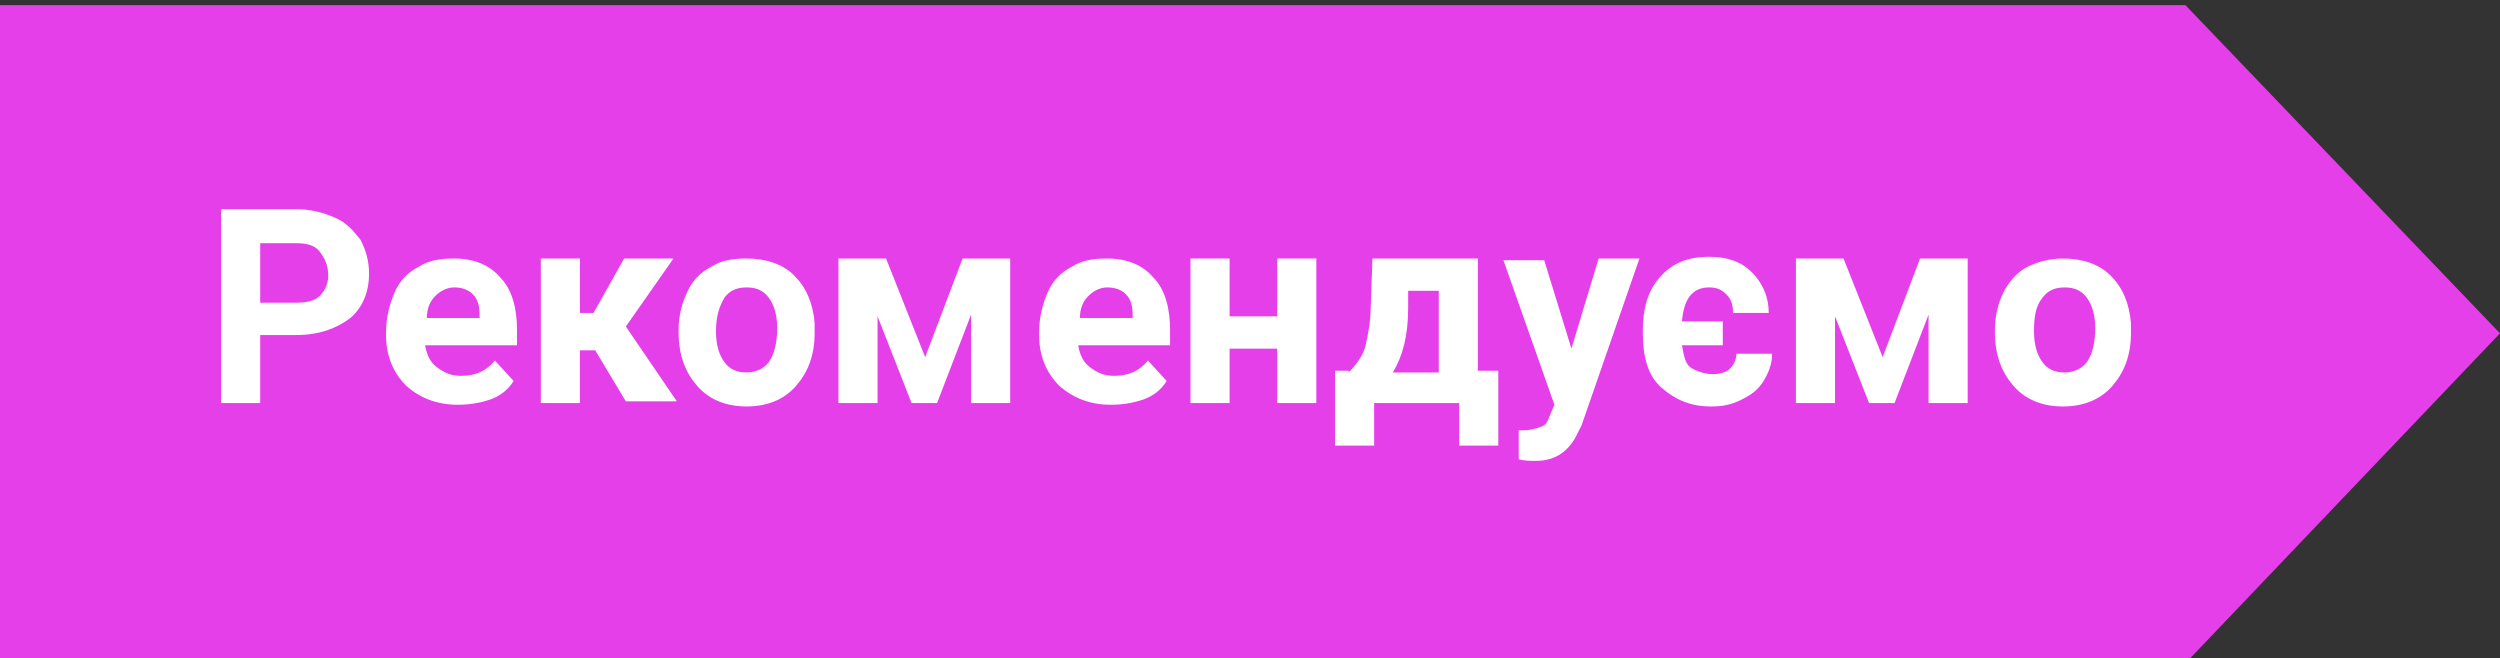 <?xml version="1.0" encoding="utf-8"?>
<!-- Generator: Adobe Illustrator 27.0.0, SVG Export Plug-In . SVG Version: 6.00 Build 0)  -->
<svg version="1.1" id="Режим_изоляции"
	 xmlns="http://www.w3.org/2000/svg" xmlns:xlink="http://www.w3.org/1999/xlink" x="0px" y="0px" viewBox="0 0 147 38.7"
	 style="enable-background:new 0 0 147 38.7;" xml:space="preserve">
<rect x="0" y="0" width="147" height="38.7" fill="#333333" stroke="none"/>
<style type="text/css">
	.st0{fill:#E53FEA;}
	.st1{fill:#FFFFFF;}
</style>
<polygon class="st0" points="128.5,0.3 0,0.3 0,39 128.5,39 147,19.6 "/>
<g>
	<path class="st1" d="M15.3,19.7v4H13V12.3h4.4c0.9,0,1.6,0.2,2.3,0.5s1.1,0.8,1.5,1.3c0.3,0.6,0.5,1.2,0.5,2c0,1.1-0.4,2-1.1,2.6
		c-0.8,0.6-1.8,1-3.2,1H15.3z M15.3,17.8h2.1c0.6,0,1.1-0.1,1.4-0.4c0.3-0.3,0.5-0.7,0.5-1.2c0-0.6-0.2-1-0.5-1.4s-0.8-0.5-1.4-0.5
		h-2.1V17.8z"/>
	<path class="st1" d="M26.9,23.8c-1.2,0-2.2-0.4-3-1.1c-0.8-0.8-1.2-1.8-1.2-3v-0.2c0-0.8,0.2-1.6,0.5-2.3c0.3-0.7,0.8-1.2,1.4-1.5
		c0.6-0.4,1.3-0.5,2.1-0.5c1.2,0,2.1,0.4,2.7,1.1c0.7,0.7,1,1.8,1,3.1v0.9H25c0.1,0.6,0.3,1,0.7,1.3s0.8,0.5,1.4,0.5
		c0.9,0,1.5-0.3,2-0.9l1.1,1.2c-0.3,0.5-0.8,0.9-1.4,1.1S27.6,23.8,26.9,23.8z M26.7,16.9c-0.4,0-0.8,0.2-1.1,0.5
		c-0.3,0.3-0.5,0.7-0.5,1.3h3.1v-0.2c0-0.5-0.1-0.9-0.4-1.2C27.5,17,27.1,16.9,26.7,16.9z"/>
	<path class="st1" d="M35,20.6h-0.9v3.1h-2.3v-8.5h2.3v3.2h0.8l1.8-3.2h2.9l-2.8,4l3,4.4h-3L35,20.6z"/>
	<path class="st1" d="M39.9,19.4c0-0.8,0.2-1.6,0.5-2.2c0.3-0.7,0.8-1.2,1.4-1.5c0.6-0.4,1.3-0.5,2.1-0.5c1.1,0,2.1,0.3,2.8,1
		c0.7,0.7,1.1,1.6,1.2,2.8l0,0.6c0,1.3-0.4,2.3-1.1,3.1c-0.7,0.8-1.7,1.2-2.9,1.2s-2.2-0.4-2.9-1.2s-1.1-1.8-1.1-3.2V19.4z
		 M42.1,19.5c0,0.8,0.2,1.4,0.5,1.8c0.3,0.4,0.7,0.6,1.3,0.6c0.5,0,1-0.2,1.3-0.6c0.3-0.4,0.5-1.1,0.5-2c0-0.8-0.2-1.4-0.5-1.8
		c-0.3-0.4-0.7-0.6-1.3-0.6c-0.6,0-1,0.2-1.3,0.6C42.3,18,42.1,18.6,42.1,19.5z"/>
	<path class="st1" d="M54.4,21l2.2-5.8h2.8v8.5h-2.3v-5.2l-2,5.2h-1.5l-2-5.1v5.1h-2.3v-8.5h2.8L54.4,21z"/>
	<path class="st1" d="M65.3,23.8c-1.2,0-2.2-0.4-3-1.1c-0.8-0.8-1.2-1.8-1.2-3v-0.2c0-0.8,0.2-1.6,0.5-2.3c0.3-0.7,0.8-1.2,1.4-1.5
		c0.6-0.4,1.3-0.5,2.1-0.5c1.2,0,2.1,0.4,2.7,1.1c0.7,0.7,1,1.8,1,3.1v0.9h-5.4c0.1,0.6,0.3,1,0.7,1.3s0.8,0.5,1.4,0.5
		c0.9,0,1.5-0.3,2-0.9l1.1,1.2c-0.3,0.5-0.8,0.9-1.4,1.1S66,23.8,65.3,23.8z M65.1,16.9c-0.4,0-0.8,0.2-1.1,0.5
		c-0.3,0.3-0.5,0.7-0.5,1.3h3.1v-0.2c0-0.5-0.1-0.9-0.4-1.2C65.9,17,65.5,16.9,65.1,16.9z"/>
	<path class="st1" d="M77.4,23.7h-2.3v-3.2h-2.8v3.2h-2.3v-8.5h2.3v3.4h2.8v-3.4h2.3V23.7z"/>
	<path class="st1" d="M79.3,21.9c0.5-0.5,0.9-1.1,1-1.6s0.3-1.3,0.3-2.3l0.1-2.8h6.2v6.6h1.2v4.4h-2.3v-2.5h-5v2.5h-2.3v-4.4H79.3z
		 M81.9,21.9h2.7v-4.8h-1.8l0,1C82.8,19.7,82.5,20.9,81.9,21.9z"/>
	<path class="st1" d="M92.4,20.5l1.6-5.3h2.4L93,25l-0.2,0.4c-0.5,1.1-1.3,1.7-2.5,1.7c-0.3,0-0.7,0-1-0.1v-1.7l0.3,0
		c0.4,0,0.7-0.1,1-0.2s0.4-0.3,0.5-0.6l0.3-0.7l-3-8.5h2.4L92.4,20.5z"/>
	<path class="st1" d="M100.7,22c0.4,0,0.8-0.1,1-0.3s0.4-0.5,0.4-0.9h2.1c0,0.6-0.2,1.1-0.5,1.6s-0.7,0.8-1.3,1.1s-1.1,0.4-1.8,0.4
		c-1.2,0-2.1-0.4-2.9-1.1s-1.1-1.8-1.1-3.2v-0.2c0-1.3,0.3-2.3,1-3.1c0.7-0.8,1.6-1.2,2.9-1.2c1.1,0,1.9,0.3,2.5,0.9s1,1.4,1,2.4
		h-2.1c0-0.5-0.1-0.8-0.4-1.1c-0.3-0.3-0.6-0.4-1-0.4c-1,0-1.5,0.7-1.6,2h2.4v1.4h-2.4c0.1,0.6,0.2,1.1,0.5,1.3S100.2,22,100.7,22z"
		/>
	<path class="st1" d="M110.7,21l2.2-5.8h2.8v8.5h-2.3v-5.2l-2,5.2h-1.5l-2-5.1v5.1h-2.3v-8.5h2.8L110.7,21z"/>
	<path class="st1" d="M117.3,19.4c0-0.8,0.2-1.6,0.5-2.2s0.8-1.2,1.4-1.5s1.3-0.5,2.1-0.5c1.1,0,2.1,0.3,2.8,1
		c0.7,0.7,1.1,1.6,1.2,2.8l0,0.6c0,1.3-0.4,2.3-1.1,3.1s-1.7,1.2-2.9,1.2s-2.2-0.4-2.9-1.2s-1.1-1.8-1.1-3.2V19.4z M119.6,19.5
		c0,0.8,0.2,1.4,0.5,1.8s0.7,0.6,1.3,0.6c0.5,0,1-0.2,1.3-0.6s0.5-1.1,0.5-2c0-0.8-0.2-1.4-0.5-1.8c-0.3-0.4-0.7-0.6-1.3-0.6
		c-0.6,0-1,0.2-1.3,0.6C119.7,18,119.6,18.6,119.6,19.5z"/>
</g>
</svg>
